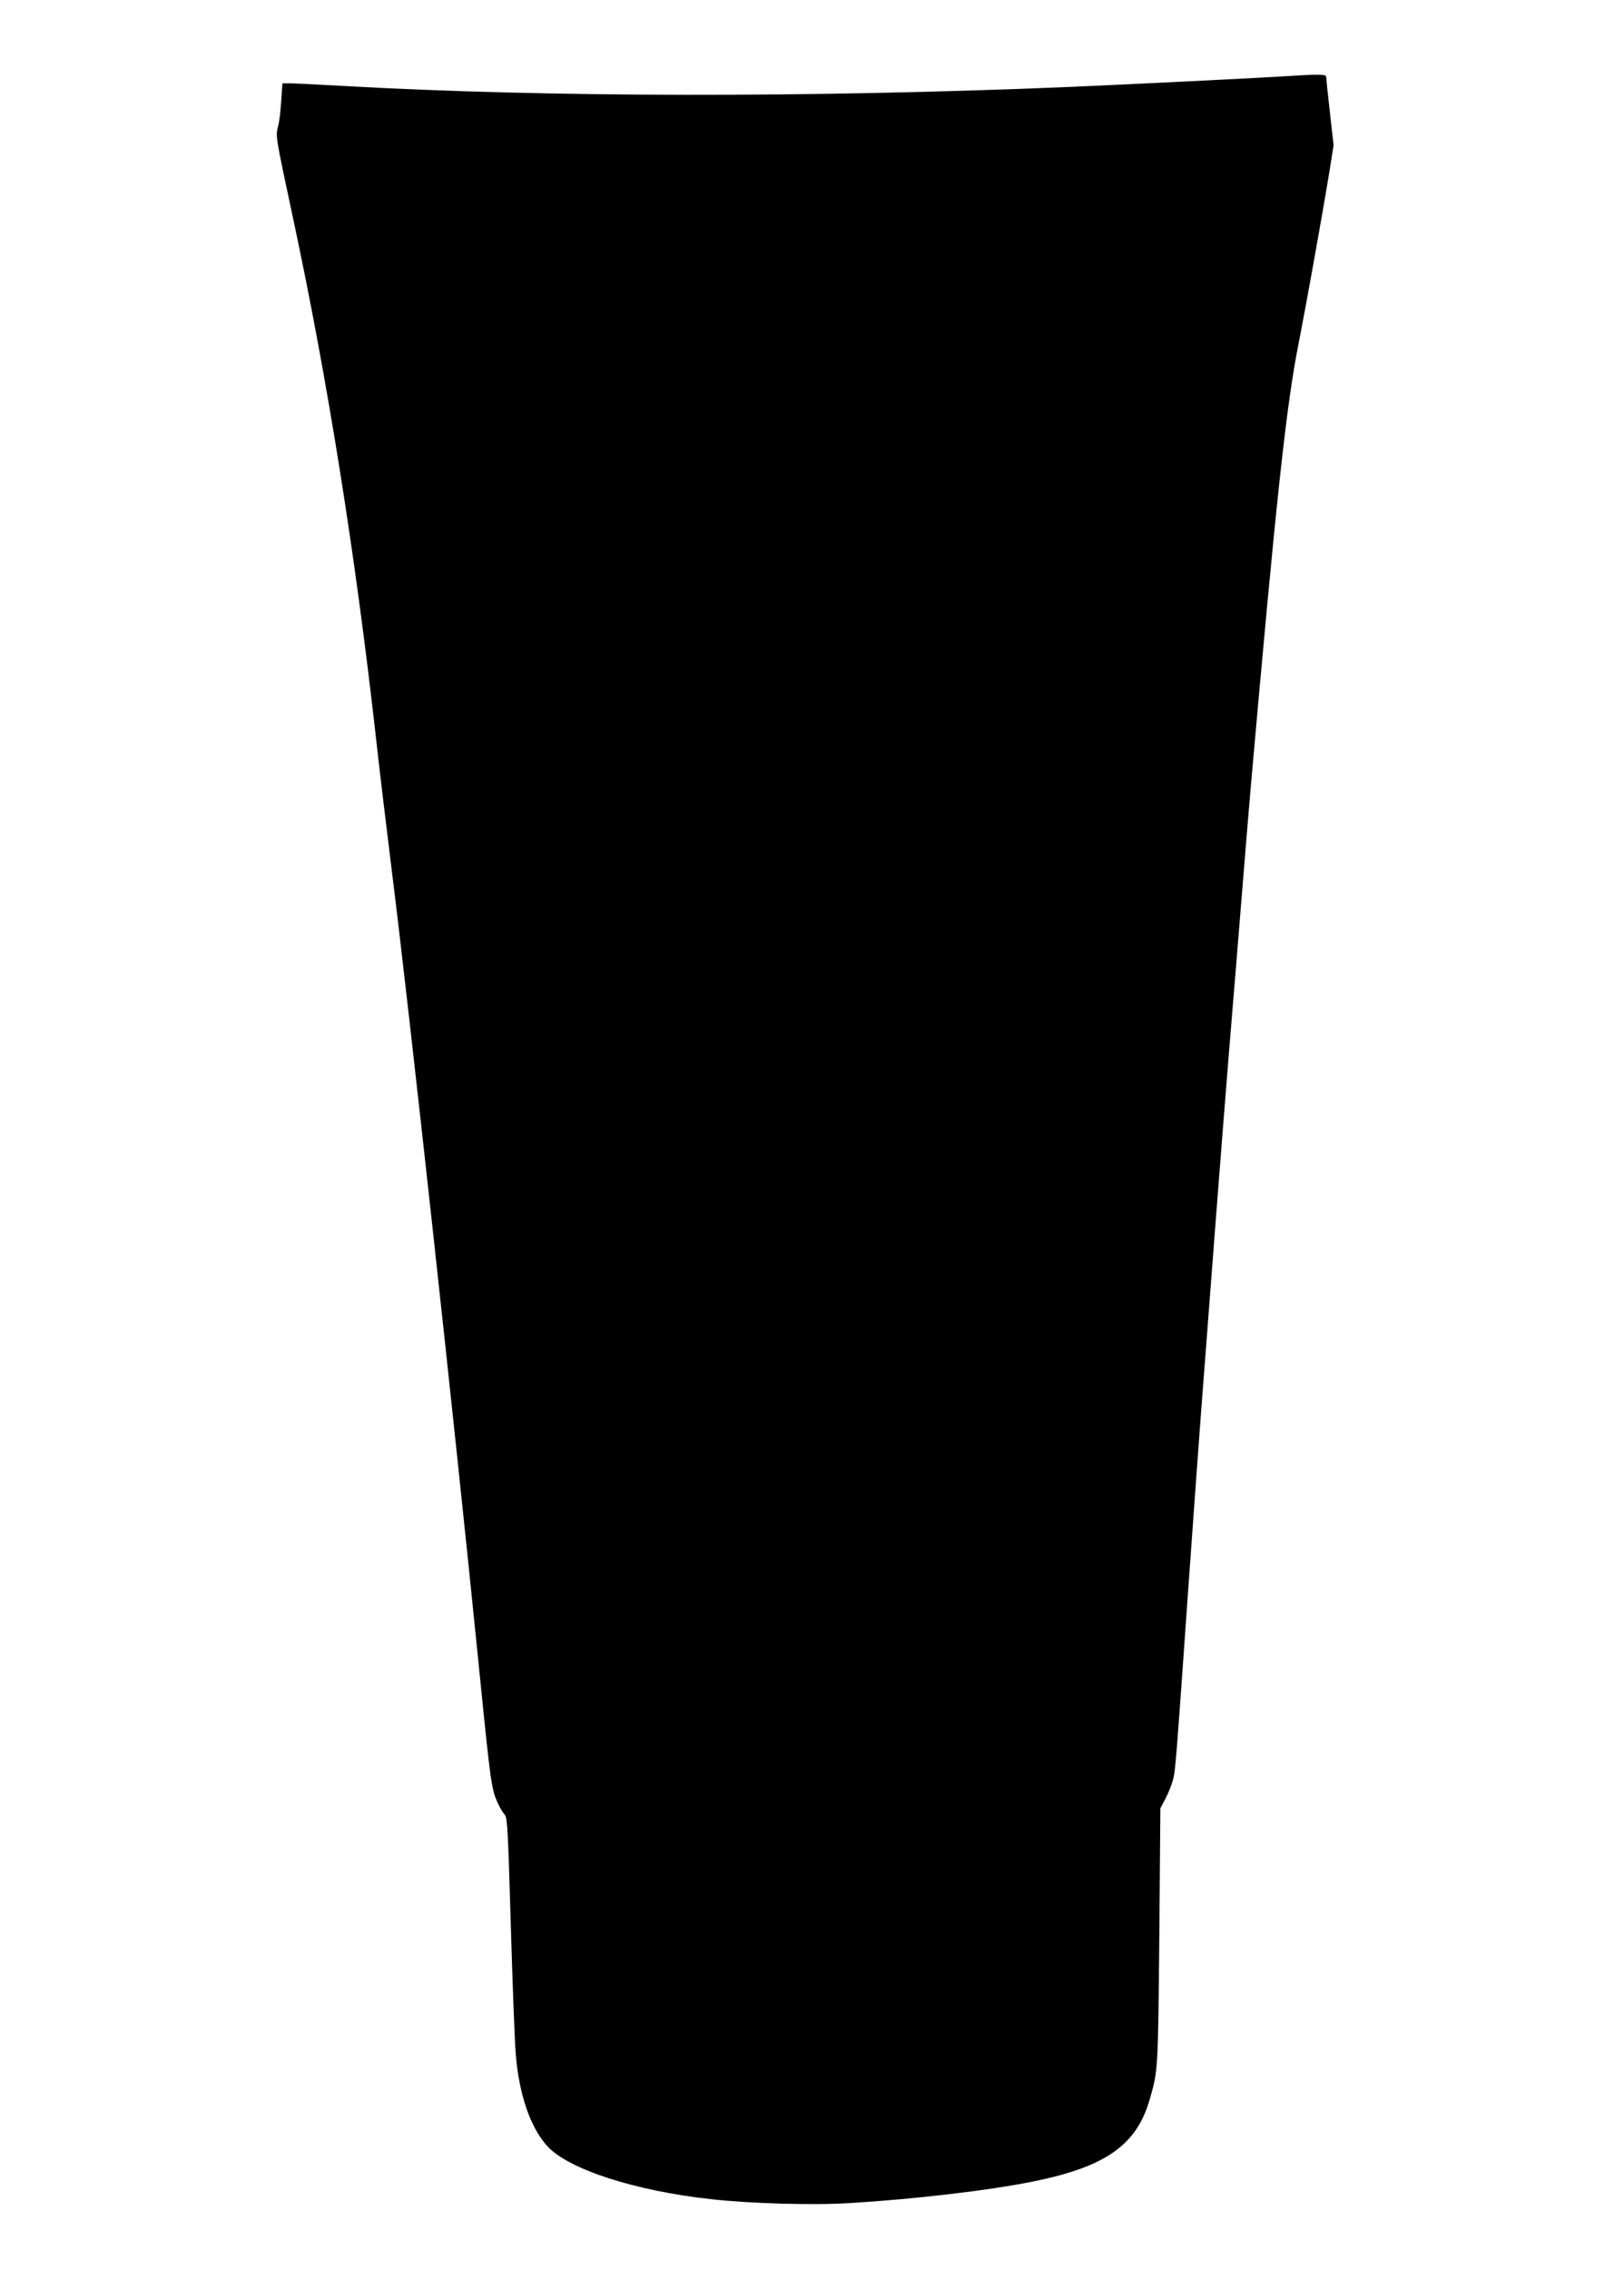 <?xml version="1.0" standalone="no"?>
<!DOCTYPE svg PUBLIC "-//W3C//DTD SVG 20010904//EN"
 "http://www.w3.org/TR/2001/REC-SVG-20010904/DTD/svg10.dtd">
<svg version="1.0" xmlns="http://www.w3.org/2000/svg"
 width="916pt" height="1280pt" viewBox="0 0 916 1280"
 preserveAspectRatio="xMidYMid meet">
<g transform="translate(0,1280) scale(0.1,-0.1)"
fill="#000000" stroke="none">
<path d="M7230 12369 c-162 -10 -888 -46 -1195 -59 -1448 -61 -2960 -59 -4090
5 -143 8 -281 15 -306 15 l-46 0 -7 -100 c-3 -55 -11 -120 -18 -144 -14 -54
-14 -54 87 -526 192 -898 349 -1881 465 -2915 22 -198 63 -538 90 -755 97
-772 354 -3120 485 -4426 62 -621 73 -710 93 -780 12 -39 40 -94 60 -117 14
-15 18 -103 33 -620 10 -331 22 -658 28 -727 18 -227 82 -414 177 -519 118
-131 495 -253 924 -300 223 -25 577 -35 784 -22 366 22 790 72 1035 122 408
83 581 205 655 460 48 164 48 167 55 924 l6 720 29 55 c16 30 35 78 42 105 14
52 16 79 89 1115 25 355 57 789 70 965 14 176 47 617 75 980 28 363 66 849 85
1080 19 231 51 616 70 855 19 239 42 512 50 605 142 1609 200 2151 270 2500
39 198 129 697 171 953 l26 163 -21 187 c-12 103 -21 193 -21 200 0 14 -49 14
-250 1z"/>
</g>
</svg>
